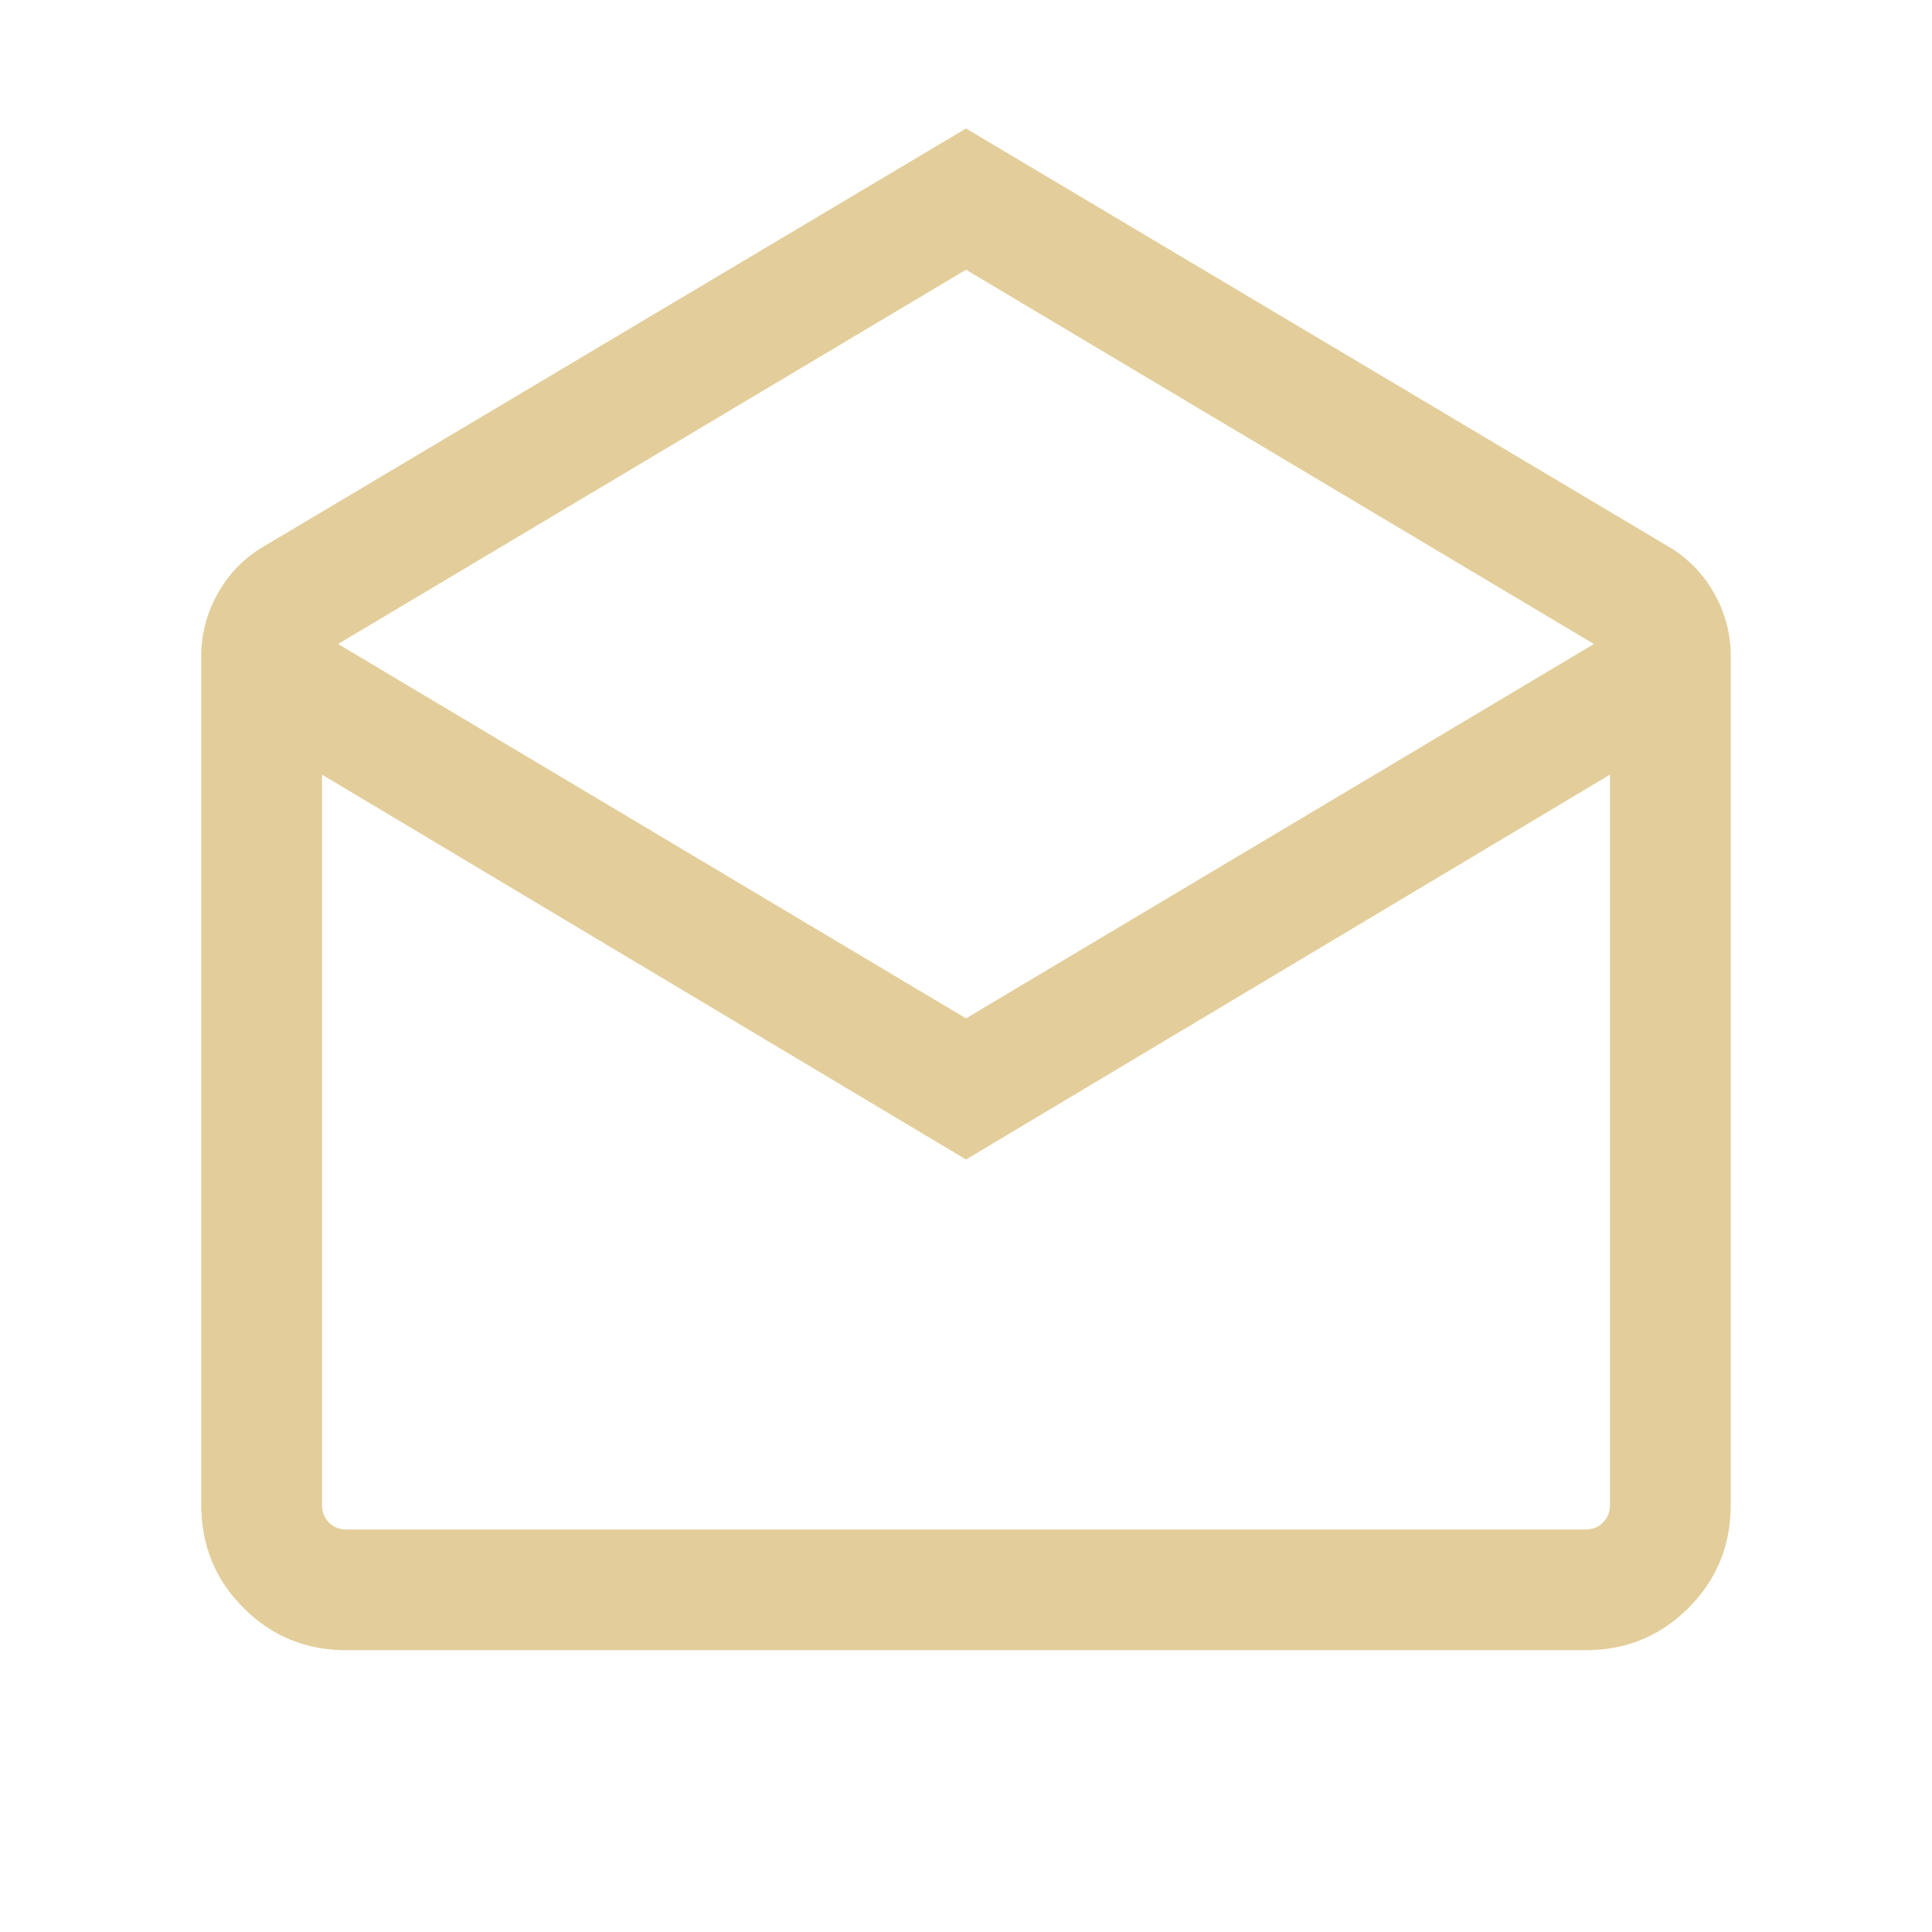 <?xml version="1.0" encoding="UTF-8"?> <svg xmlns="http://www.w3.org/2000/svg" width="18" height="18" viewBox="0 0 18 18" fill="none"><mask id="mask0_1_1017" style="mask-type:alpha" maskUnits="userSpaceOnUse" x="0" y="0" width="18" height="18"><rect width="18" height="18" fill="#D9D9D9"></rect></mask><g mask="url(#mask0_1_1017)"><path d="M9 1.197L15.586 5.117C15.753 5.226 15.885 5.369 15.981 5.547C16.077 5.724 16.125 5.913 16.125 6.113V14.019C16.125 14.398 15.994 14.719 15.731 14.981C15.469 15.244 15.148 15.375 14.769 15.375H3.231C2.852 15.375 2.531 15.244 2.269 14.981C2.006 14.719 1.875 14.398 1.875 14.019V6.113C1.875 5.913 1.923 5.724 2.019 5.547C2.115 5.369 2.247 5.226 2.414 5.117L9 1.197ZM9 9.488L14.85 6L9 2.513L3.15 6L9 9.488ZM9 10.803L3 7.217V14.019C3 14.087 3.022 14.142 3.065 14.185C3.108 14.229 3.163 14.25 3.231 14.25H14.769C14.837 14.25 14.892 14.229 14.935 14.185C14.978 14.142 15 14.087 15 14.019V7.217L9 10.803Z" fill="#E3CE9B"></path></g></svg> 